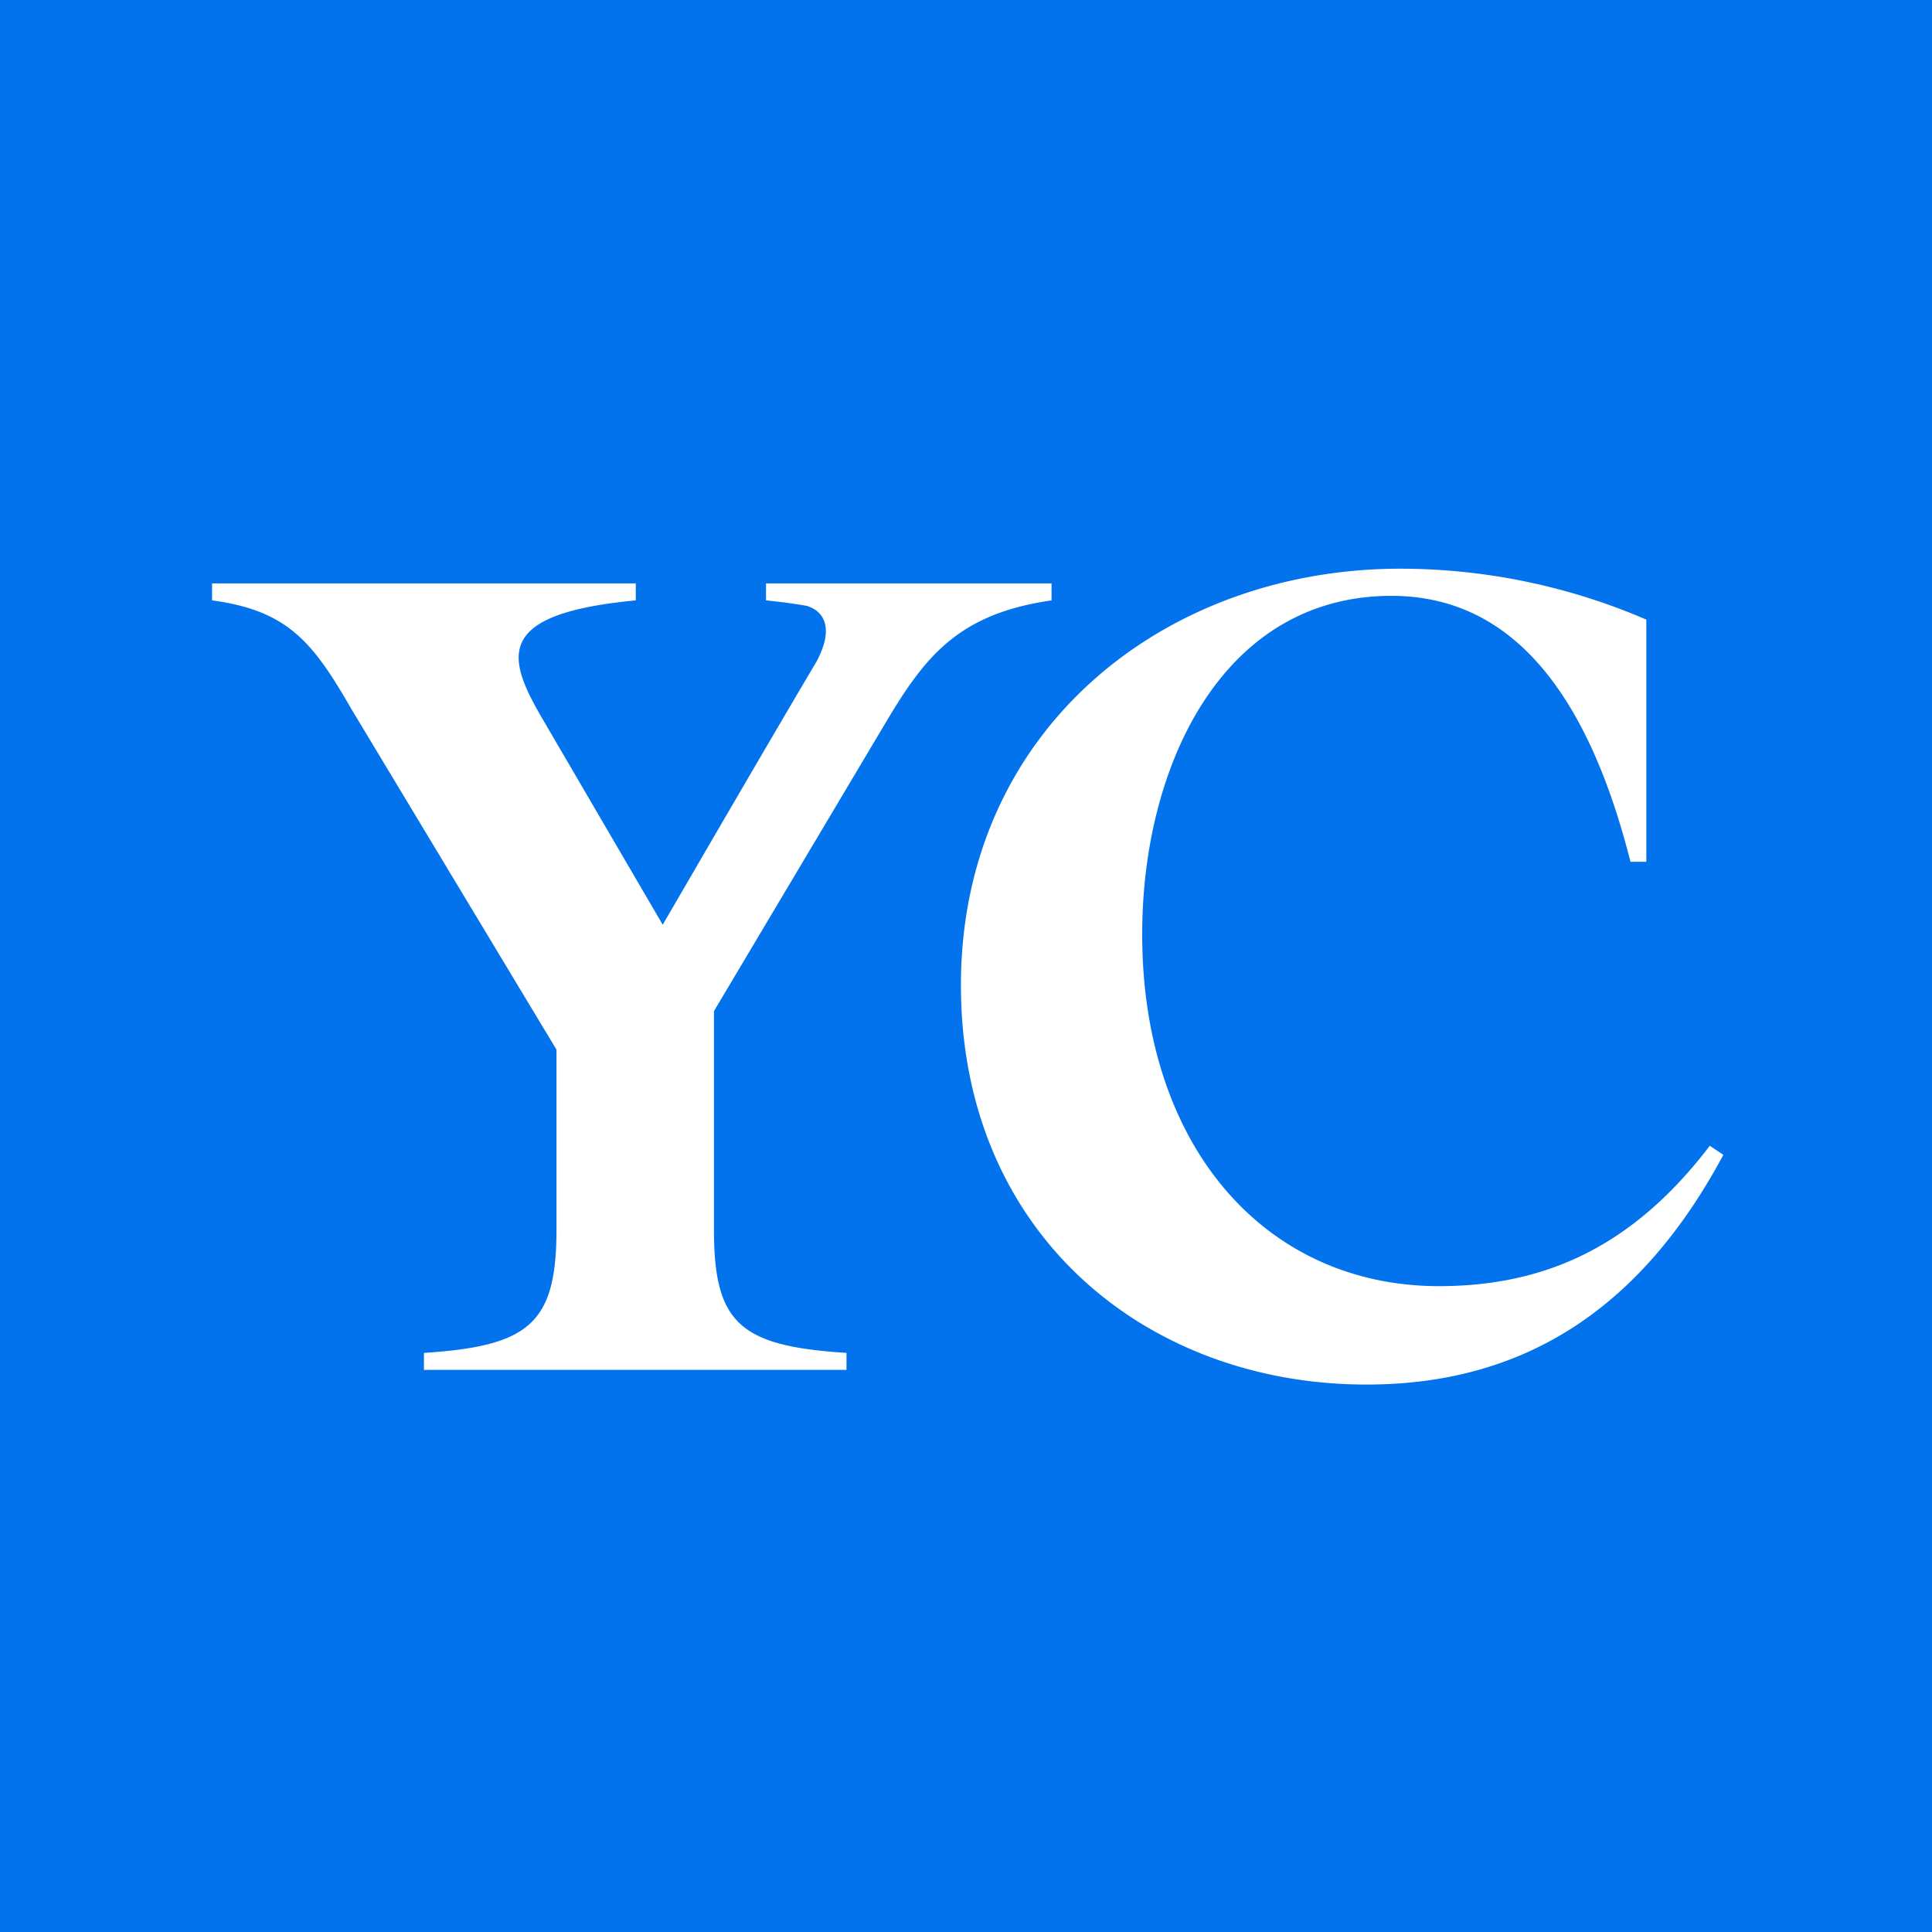 <svg xmlns="http://www.w3.org/2000/svg" width="128" height="128" viewBox="0 0 128 128">
  <g id="Group_1764" data-name="Group 1764" transform="translate(-843 5805.541)">
    <g id="Group_1761" data-name="Group 1761" transform="translate(843 -5806)">
      <rect id="Rectangle_1601" data-name="Rectangle 1601" width="128" height="128" transform="translate(0 0.459)" fill="#0273ec"/>
    </g>
    <path id="Union_2" data-name="Union 2" d="M49.614,27.59C49.614,10.721,63.049,0,78.737,0A41.239,41.239,0,0,1,95.024,3.374V19.418H93.973C90.9,7.273,85.492,1.8,78.136,1.8c-11.184,0-16.513,11.245-16.513,22.417,0,14.095,8.181,23.316,19.666,23.316,7.131,0,12.91-2.7,17.939-9.3l.9.6c-5.63,10.5-13.511,15.22-23.644,15.22C61.923,54.055,49.614,44.084,49.614,27.59ZM14.036,53.081V51.956c6.98-.45,8.782-1.949,8.782-8.172V31.863L9.232,9.3C6.68,4.873,5.029,2.774,0,2.1V.975H28.072V2.1c-9.533.9-8.557,3.823-6.08,8.022l7.865,13.468c1.452-2.5,7.1-12.228,10.215-17.479,1.638-3.137-.632-3.626-.632-3.626l.075,0C38.7,2.334,37.767,2.207,36.7,2.1V.975H55.618V2.1c-6.229.9-8.406,3.749-11.033,8.172L33.251,29.314v14.47c0,6.223,1.726,7.722,8.782,8.172v1.125Z" transform="translate(857.05 -5767.864)" fill="#fff"/>
  </g>
</svg>
